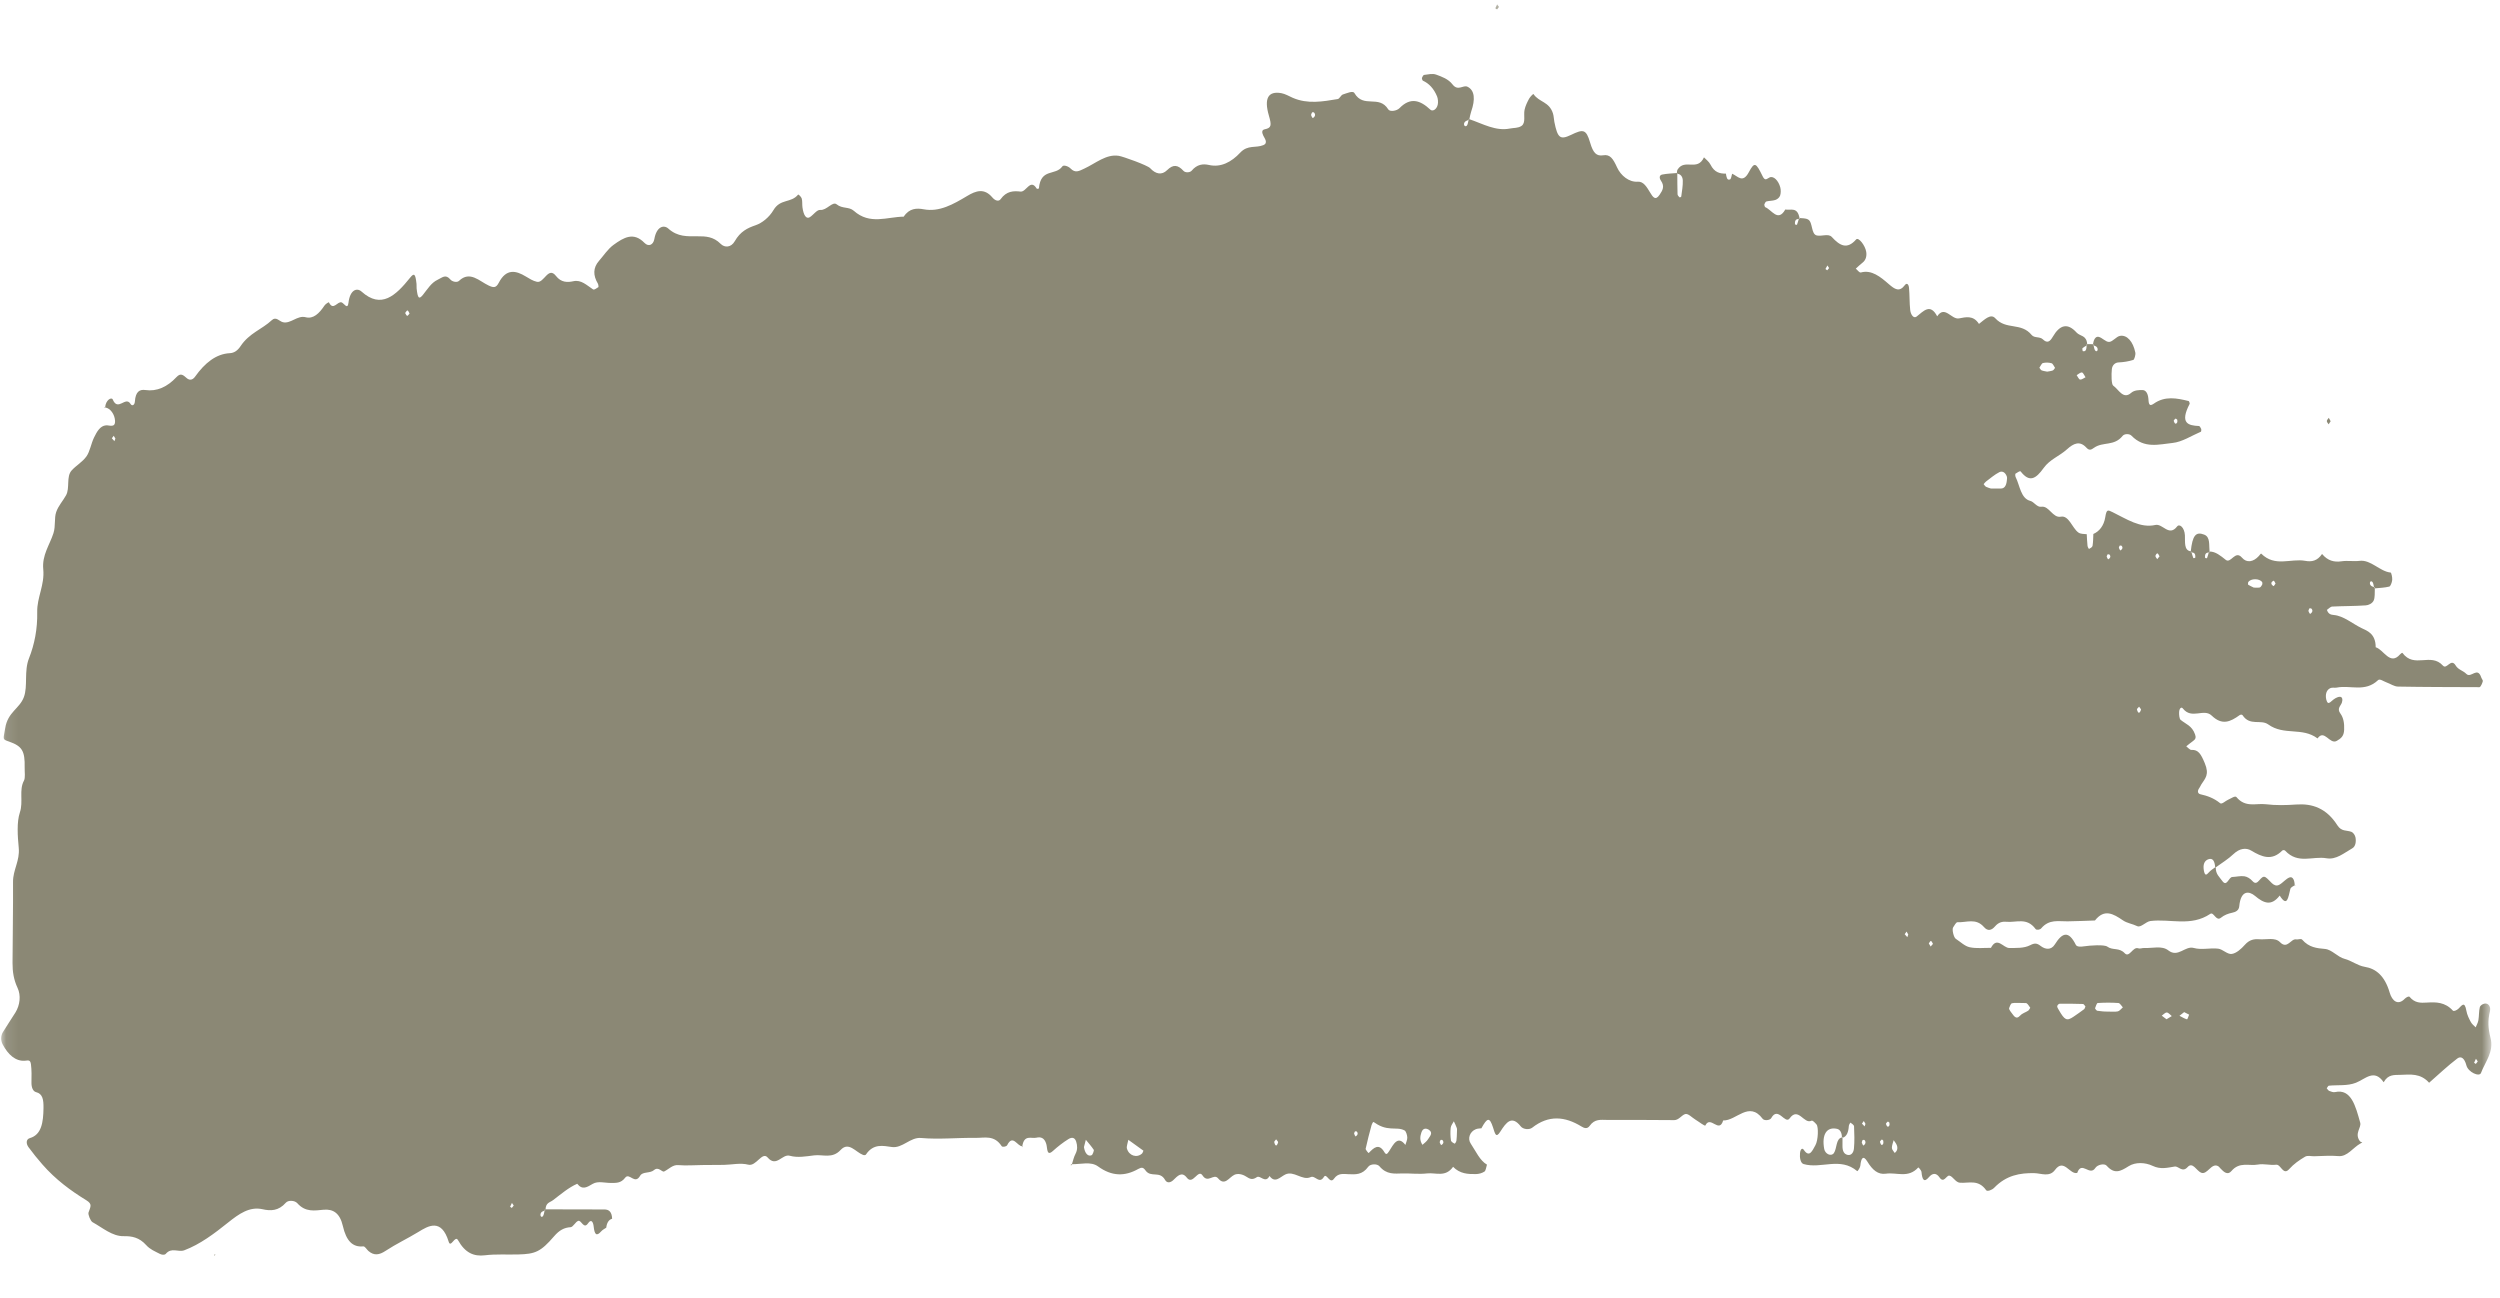 <?xml version="1.0" encoding="UTF-8"?> <svg xmlns="http://www.w3.org/2000/svg" width="208" height="108" viewBox="0 0 208 108" fill="none"> <mask id="mask0_90_8925" style="mask-type:luminance" maskUnits="userSpaceOnUse" x="0" y="0" width="208" height="108"> <path d="M0.096 0.361H207.282V107.334H0.096V0.361Z" fill="white"></path> </mask> <g mask="url(#mask0_90_8925)"> <path d="M123.261 93.869H123.254C123.241 93.894 123.231 93.912 123.218 93.936L123.261 93.869Z" fill="#8B8875"></path> <path d="M190.968 73.625C190.952 73.637 190.935 73.646 190.919 73.658C190.919 73.671 190.922 73.683 190.922 73.696L190.968 73.625Z" fill="#8B8875"></path> <path d="M89.162 96.938C89.171 96.911 89.178 96.886 89.187 96.859C89.161 96.857 89.132 96.863 89.107 96.861L89.162 96.938Z" fill="#8B8875"></path> <path d="M183.771 45.96C183.778 45.932 183.787 45.91 183.795 45.882L183.841 45.945C183.818 45.951 183.795 45.956 183.771 45.96C183.726 46.121 183.683 46.284 183.626 46.433C183.615 46.465 183.465 46.431 183.463 46.409C183.422 46.013 183.599 45.992 183.771 45.96ZM187.052 48.439C187.251 48.112 187.997 48.11 188.213 48.437C188.237 48.477 188.234 48.609 188.207 48.654C188.155 48.748 188.082 48.864 188.01 48.879C187.844 48.91 187.674 48.888 187.515 48.888C187.352 48.809 187.198 48.742 187.051 48.652C187.032 48.645 187.027 48.482 187.052 48.439ZM189.17 48.312C189.201 48.295 189.272 48.464 189.326 48.546C189.268 48.624 189.184 48.785 189.155 48.765C188.911 48.611 188.918 48.428 189.17 48.312ZM192.087 50.737C192.105 50.698 192.128 50.655 192.142 50.615C192.171 50.619 192.202 50.614 192.233 50.614C192.263 50.614 192.291 50.617 192.311 50.638C192.444 50.778 192.41 50.948 192.209 51.075C192.186 51.09 192.09 50.935 192.064 50.838C192.057 50.814 192.07 50.776 192.087 50.737ZM197.374 48.407C197.455 48.482 197.48 48.677 197.516 48.851C197.54 48.862 197.567 48.869 197.587 48.88L197.539 48.955C197.53 48.923 197.524 48.884 197.516 48.851C197.398 48.804 197.268 48.768 197.209 48.654C197.114 48.465 197.235 48.277 197.374 48.407ZM182.484 46.429C182.426 46.282 182.382 46.119 182.336 45.96C182.313 45.958 182.287 45.956 182.265 45.953L182.311 45.88C182.32 45.908 182.327 45.932 182.336 45.96C182.51 45.979 182.679 46.003 182.648 46.396C182.645 46.418 182.497 46.458 182.484 46.429ZM183.713 71.499C184.099 71.344 184.266 71.639 184.302 72.159C184.317 72.148 184.333 72.136 184.348 72.123L184.306 72.195C184.306 72.181 184.302 72.172 184.302 72.159C184.113 72.301 183.913 72.419 183.75 72.609C183.573 72.815 183.47 72.84 183.387 72.548C183.36 72.451 183.347 72.338 183.338 72.234C183.309 71.819 183.476 71.594 183.713 71.499ZM179.48 46.523C179.426 46.433 179.33 46.34 179.332 46.256C179.337 46.172 179.45 46.024 179.498 46.039C179.532 46.048 179.562 46.087 179.591 46.138C179.619 46.186 179.646 46.244 179.674 46.289L179.588 46.392C179.551 46.437 179.515 46.48 179.48 46.523ZM177.792 59.017C177.782 58.982 177.907 58.872 177.972 58.795C178.029 58.881 178.146 59.01 178.134 59.046C178.016 59.395 177.884 59.384 177.792 59.017ZM176.423 45.797C176.4 45.811 176.318 45.67 176.292 45.583C176.28 45.541 176.335 45.457 176.358 45.394C176.412 45.397 176.477 45.375 176.515 45.41C176.637 45.534 176.604 45.687 176.423 45.797ZM175.409 46.536C175.387 46.547 175.302 46.405 175.278 46.315C175.267 46.272 175.326 46.184 175.353 46.119C175.407 46.125 175.471 46.104 175.508 46.143C175.63 46.272 175.596 46.428 175.409 46.536ZM166.965 40.011C166.918 40.419 166.762 40.649 166.47 40.645C166.218 40.643 165.965 40.645 165.644 40.645C165.555 40.617 165.393 40.578 165.24 40.503C165.165 40.467 165.105 40.357 165.039 40.282C165.105 40.207 165.166 40.114 165.24 40.06C165.603 39.789 165.959 39.48 166.342 39.286C166.567 39.17 166.835 39.271 166.968 39.645C167.003 39.74 166.979 39.892 166.965 40.011ZM167.392 83.472C167.625 83.416 167.874 83.453 168.56 83.455C168.553 83.451 168.547 83.45 168.54 83.448C168.432 83.414 168.372 83.427 168.54 83.448C168.561 83.45 168.57 83.451 168.602 83.455H168.56C168.575 83.461 168.591 83.463 168.606 83.468C168.726 83.53 168.815 83.717 168.919 83.85C168.86 83.932 168.811 84.046 168.741 84.093C168.523 84.237 168.266 84.293 168.08 84.495C167.693 84.919 167.517 84.431 167.286 84.169C167.225 84.098 167.138 83.936 167.155 83.883C167.209 83.722 167.299 83.496 167.392 83.472ZM171.354 83.513C172.005 83.504 172.657 83.509 173.308 83.532C173.376 83.534 173.442 83.666 173.509 83.739C173.472 83.816 173.449 83.93 173.398 83.966C173.11 84.182 172.817 84.386 172.523 84.586C171.957 84.971 171.785 84.893 171.285 84.016C171.231 83.926 171.15 83.799 171.16 83.713C171.173 83.627 171.285 83.515 171.354 83.513ZM174.529 83.451C175.105 83.414 175.681 83.41 176.254 83.451C176.38 83.459 176.499 83.685 176.621 83.812C176.484 83.928 176.355 84.109 176.21 84.145C175.97 84.199 175.718 84.16 175.132 84.16C175.145 84.162 174.817 84.145 174.492 84.096C174.423 84.087 174.301 83.906 174.309 83.885C174.369 83.722 174.45 83.457 174.529 83.451ZM180.28 84.24C180.42 84.248 180.555 84.431 180.693 84.538C180.547 84.627 180.401 84.715 180.254 84.803C180.123 84.706 179.991 84.605 179.859 84.504C179.999 84.409 180.141 84.235 180.28 84.24ZM181.721 84.207C181.859 84.276 181.998 84.347 182.136 84.418C182.076 84.556 181.998 84.82 181.957 84.809C181.743 84.749 181.54 84.62 181.331 84.513C181.462 84.41 181.591 84.309 181.721 84.207ZM205.998 88.088C206.049 88.163 206.1 88.236 206.149 88.311C206.097 88.38 206.043 88.451 205.989 88.52C205.941 88.486 205.893 88.454 205.844 88.423L205.998 88.088ZM160.631 78.751C160.579 78.665 160.528 78.579 160.475 78.491C160.536 78.418 160.604 78.274 160.654 78.287C160.686 78.295 160.715 78.332 160.742 78.383C160.769 78.43 160.796 78.488 160.823 78.532C160.759 78.605 160.695 78.678 160.631 78.751ZM158.689 77.972C158.617 77.889 158.543 77.809 158.471 77.728C158.522 77.654 158.574 77.579 158.625 77.506C158.674 77.586 158.72 77.667 158.767 77.749C158.742 77.822 158.716 77.897 158.689 77.972ZM157.639 95.925C157.557 95.789 157.408 95.652 157.404 95.508C157.4 95.297 157.497 95.078 157.553 94.863C157.644 95.004 157.761 95.127 157.82 95.293C157.912 95.559 157.839 95.779 157.639 95.925ZM157.198 93.631C157.103 93.813 156.992 93.768 156.909 93.508C156.902 93.482 157.001 93.353 157.062 93.319C157.096 93.299 157.156 93.377 157.201 93.409C157.201 93.486 157.221 93.585 157.198 93.631ZM156.685 95.148C156.597 95.336 156.489 95.29 156.412 95.009C156.402 94.974 156.5 94.849 156.561 94.809C156.591 94.789 156.651 94.875 156.689 94.906C156.689 94.992 156.71 95.091 156.685 95.148ZM155.134 93.716C155.062 93.639 154.988 93.56 154.914 93.484C154.965 93.411 155.016 93.34 155.069 93.269C155.116 93.347 155.161 93.426 155.208 93.504C155.184 93.573 155.16 93.644 155.134 93.716ZM155.041 95.31C155.021 95.322 154.928 95.166 154.903 95.071C154.89 95.015 154.947 94.921 154.971 94.847C155.023 94.849 155.093 94.817 155.127 94.854C155.258 95.002 155.229 95.176 155.041 95.31ZM154.249 95.55C154.218 95.909 154.013 96.157 153.714 96.086C153.425 96.017 153.294 95.774 153.294 95.357C153.294 95.127 153.296 94.899 153.296 94.669C153.279 94.673 153.269 94.686 153.252 94.688C153.252 94.669 153.247 94.654 153.247 94.635C152.74 94.731 152.843 95.548 152.582 95.933C152.366 96.247 151.854 96.025 151.774 95.593C151.555 94.396 151.978 93.723 152.847 93.921C153.097 93.979 153.247 94.241 153.247 94.635C153.266 94.633 153.277 94.624 153.296 94.622V94.669C153.655 94.562 153.788 94.19 153.823 93.678C153.832 93.575 153.948 93.392 153.958 93.401C154.07 93.486 154.252 93.596 154.257 93.714C154.284 94.323 154.306 94.946 154.249 95.55ZM152.04 22.085C152.087 22.158 152.134 22.231 152.182 22.302C152.128 22.366 152.076 22.427 152.023 22.491C151.974 22.454 151.925 22.416 151.877 22.381C151.931 22.282 151.985 22.183 152.04 22.085ZM149.509 18.698C149.498 18.726 149.343 18.683 149.342 18.657C149.312 18.262 149.484 18.232 149.661 18.215C149.668 18.189 149.678 18.163 149.687 18.137L149.736 18.208C149.711 18.212 149.687 18.213 149.661 18.215C149.613 18.38 149.57 18.546 149.509 18.698ZM139.88 16.351C139.876 16.389 139.762 16.441 139.728 16.411C139.663 16.353 139.575 16.247 139.572 16.157C139.554 15.592 139.555 15.026 139.551 14.461C139.535 14.461 139.524 14.454 139.508 14.454L139.551 14.394V14.461C139.802 14.47 139.995 14.674 140.008 15.013C140.025 15.456 139.935 15.908 139.88 16.351ZM122.186 9.976C122.143 10.165 122.115 10.397 122.029 10.466C121.873 10.587 121.742 10.382 121.84 10.197C121.908 10.069 122.057 10.034 122.186 9.976C122.192 9.95 122.197 9.922 122.203 9.899L122.241 9.952C122.223 9.961 122.204 9.968 122.186 9.976ZM121.214 94.321C121.207 94.441 121.207 94.678 121.175 94.903C121.159 95.002 121.055 95.166 121.026 95.153C120.911 95.095 120.735 95 120.718 94.878C120.671 94.538 120.66 94.172 120.698 93.831C120.721 93.635 120.868 93.471 120.96 93.291C121.044 93.48 121.142 93.659 121.209 93.861C121.24 93.955 121.214 94.091 121.214 94.321ZM119.918 95.269C119.895 95.284 119.809 95.136 119.784 95.045C119.772 94.998 119.831 94.91 119.857 94.841C119.909 94.843 119.976 94.82 120.013 94.858C120.14 94.998 120.108 95.157 119.918 95.269ZM118.828 94.763C118.703 94.979 118.502 95.101 118.349 95.25C118.093 94.867 118.159 94.527 118.261 94.218C118.398 93.813 118.691 93.873 118.885 94C119.275 94.256 118.942 94.562 118.828 94.763ZM116.927 95.258C116.295 94.428 115.936 95.213 115.566 95.791C115.405 96.041 115.319 96.094 115.177 95.854C114.721 95.09 114.304 95.482 113.876 95.933C113.858 95.953 113.605 95.652 113.622 95.576C113.764 94.91 113.94 94.26 114.114 93.611C114.144 93.504 114.241 93.332 114.272 93.347C114.419 93.418 114.555 93.543 114.164 93.244C115.381 94.254 116.168 93.669 116.865 94.056C116.977 94.118 117.076 94.426 117.086 94.63C117.096 94.834 116.986 95.049 116.927 95.258ZM112.794 94.551C112.774 94.564 112.689 94.42 112.665 94.331C112.65 94.286 112.706 94.2 112.73 94.132C112.782 94.136 112.849 94.11 112.884 94.147C113.005 94.276 112.975 94.433 112.794 94.551ZM109.232 9.823C109.207 9.838 109.111 9.679 109.087 9.58C109.08 9.55 109.091 9.512 109.11 9.471C109.128 9.43 109.151 9.387 109.165 9.346C109.195 9.348 109.224 9.342 109.256 9.34C109.284 9.34 109.311 9.344 109.329 9.365C109.467 9.518 109.434 9.695 109.232 9.823ZM106.014 95.017C106.004 94.974 106.122 94.865 106.174 94.792C106.234 94.876 106.352 94.998 106.34 95.035C106.233 95.402 106.104 95.394 106.014 95.017ZM95.012 95.978C94.586 96.365 93.924 96.161 93.759 95.555C93.712 95.387 93.826 95.121 93.878 94.832C94.302 95.138 94.718 95.437 95.134 95.738C95.093 95.821 95.066 95.931 95.012 95.978ZM90.827 96.112C90.675 96.183 90.53 96.142 90.417 96.017C90.303 95.894 90.221 95.69 90.184 95.436C90.237 95.232 90.289 95.03 90.342 94.83C90.569 95.105 90.803 95.37 91.008 95.675C91.031 95.707 90.916 96.073 90.827 96.112ZM45.38 100.685C45.358 100.695 45.334 100.704 45.312 100.715C45.273 100.899 45.246 101.102 45.163 101.196C45.036 101.332 44.906 101.143 44.996 100.932C45.049 100.813 45.19 100.771 45.312 100.715C45.319 100.684 45.324 100.648 45.333 100.616L45.38 100.685ZM42.584 100.5C42.534 100.467 42.487 100.435 42.439 100.403C42.49 100.295 42.542 100.19 42.593 100.083C42.643 100.154 42.693 100.227 42.742 100.3C42.69 100.368 42.636 100.435 42.584 100.5ZM33.879 26.277C33.849 26.275 33.821 26.236 33.792 26.189C33.764 26.14 33.736 26.084 33.707 26.043C33.74 26.004 33.774 25.95 33.808 25.903C33.841 25.86 33.873 25.825 33.903 25.828C33.964 25.834 34.02 25.991 34.076 26.083C34.01 26.154 33.941 26.283 33.879 26.277ZM9.519 36.704C9.448 36.625 9.377 36.545 9.306 36.465C9.359 36.395 9.41 36.326 9.462 36.255L9.601 36.491C9.574 36.562 9.547 36.633 9.519 36.704ZM169.973 30.205C170.207 30.149 170.458 30.158 170.692 30.222C170.801 30.254 170.886 30.474 170.981 30.609C170.919 30.682 170.862 30.796 170.792 30.822C170.641 30.88 170.483 30.889 170.327 30.921C170.173 30.887 170.015 30.874 169.863 30.814C169.792 30.788 169.738 30.672 169.676 30.598C169.775 30.459 169.862 30.231 169.973 30.205ZM173.22 30.99C173.325 31.003 173.415 31.246 173.515 31.389C173.362 31.459 173.208 31.596 173.062 31.581C172.963 31.568 172.872 31.344 172.779 31.215C172.926 31.131 173.078 30.974 173.22 30.99ZM173.261 28.969C173.37 28.88 173.488 28.814 173.606 28.743C173.607 28.706 173.608 28.668 173.611 28.631L173.662 28.706C173.642 28.717 173.625 28.73 173.606 28.743C173.593 29.018 173.574 29.289 173.282 29.214C173.265 29.209 173.241 28.984 173.261 28.969ZM174.164 28.636C174.172 28.666 174.179 28.702 174.186 28.732C174.303 28.782 174.435 28.814 174.492 28.93C174.586 29.122 174.467 29.309 174.333 29.179C174.252 29.102 174.224 28.906 174.186 28.732C174.164 28.722 174.14 28.715 174.12 28.706L174.164 28.636ZM181.006 34.83C181.042 34.812 181.101 34.89 181.15 34.926C181.148 34.999 181.169 35.094 181.144 35.139C181.045 35.324 180.933 35.279 180.852 35.016C180.845 34.989 180.945 34.86 181.006 34.83ZM182.273 45.87C181.686 45.79 181.812 45.085 181.785 44.539C181.751 43.892 181.335 43.541 181.134 43.804C180.457 44.681 179.935 43.541 179.328 43.677C178.067 43.964 176.926 43.176 175.776 42.617C175.369 42.419 175.267 42.344 175.157 43.034C175.043 43.748 174.66 44.212 174.167 44.427C174.152 44.756 174.153 45.093 174.101 45.41C174.079 45.53 173.918 45.611 173.81 45.67C173.79 45.682 173.692 45.511 173.682 45.414C173.648 45.095 173.634 44.769 173.617 44.446C173.376 44.412 173.11 44.448 172.91 44.298C172.401 43.919 172.126 42.857 171.461 42.989C170.791 43.122 170.472 42.053 169.845 42.163C169.487 42.227 169.224 41.75 168.934 41.679C168.123 41.479 168.059 40.407 167.699 39.686C167.665 39.618 167.662 39.43 167.676 39.42C167.826 39.334 168.059 39.144 168.123 39.228C168.849 40.161 169.374 39.858 170.036 38.932C170.551 38.214 171.344 37.953 171.971 37.384C172.519 36.887 173.038 36.644 173.589 37.246C173.83 37.508 173.99 37.422 174.227 37.253C174.974 36.728 175.899 37.147 176.603 36.263C176.752 36.078 177.168 36.072 177.335 36.246C178.412 37.354 179.616 36.969 180.761 36.853C181.557 36.771 182.334 36.251 183.119 35.915C183.14 35.906 183.16 35.737 183.138 35.687C183.092 35.586 183.018 35.447 182.954 35.444C182.056 35.404 181.337 35.225 182.179 33.6C182.197 33.567 182.135 33.378 182.099 33.368C181.114 33.125 180.117 32.922 179.181 33.595C178.748 33.905 178.773 33.438 178.744 33.151C178.7 32.707 178.521 32.46 178.267 32.454C177.945 32.449 177.57 32.458 177.309 32.688C176.648 33.271 176.272 32.394 175.82 32.086C175.664 31.979 175.66 31.175 175.705 30.715C175.738 30.384 175.973 30.164 176.267 30.153C176.677 30.136 177.091 30.07 177.491 29.945C177.578 29.917 177.695 29.511 177.66 29.339C177.477 28.423 176.969 27.84 176.383 27.945C176.072 28.001 175.786 28.429 175.482 28.448C175.192 28.463 174.901 28.083 174.596 28.023C174.343 27.975 174.19 28.268 174.135 28.636C173.974 28.635 173.813 28.633 173.654 28.631C173.596 27.868 173.065 27.991 172.771 27.668C172.027 26.845 171.381 27.008 170.791 28.02C170.56 28.416 170.337 28.595 169.964 28.231C169.71 27.986 169.26 28.143 169.036 27.872C168.15 26.791 166.923 27.487 166.003 26.475C165.617 26.053 165.081 26.623 164.65 26.95C164.175 26.195 163.526 26.395 162.983 26.492C162.353 26.602 161.81 25.37 161.174 26.316C160.59 25.206 160.045 25.884 159.457 26.342C159.211 26.531 158.971 26.17 158.929 25.797C158.862 25.189 158.888 24.559 158.83 23.949C158.798 23.617 158.63 23.527 158.493 23.712C158.024 24.34 157.638 24.061 157.151 23.641C156.452 23.033 155.716 22.422 154.823 22.671C154.7 22.706 154.543 22.465 154.401 22.351C154.589 22.183 154.774 21.999 154.968 21.85C155.222 21.654 155.328 21.33 155.27 20.956C155.185 20.408 154.622 19.709 154.433 19.92C153.691 20.764 153.097 20.474 152.405 19.715C152.127 19.412 151.582 19.677 151.168 19.593C150.664 19.492 150.841 18.488 150.436 18.264C150.219 18.142 149.962 18.169 149.719 18.139C149.542 17.176 148.975 17.522 148.536 17.43C147.922 18.512 147.416 17.453 146.868 17.238C146.83 17.223 146.777 17.047 146.796 16.996C146.831 16.893 146.906 16.774 146.977 16.757C147.217 16.699 147.468 16.716 147.705 16.637C147.853 16.589 148.034 16.46 148.101 16.284C148.172 16.101 148.175 15.792 148.119 15.59C147.97 15.028 147.559 14.609 147.231 14.762C147.01 14.863 146.861 15.093 146.657 14.676C146.096 13.532 145.984 13.427 145.502 14.328C144.988 15.293 144.577 14.644 144.112 14.454C144.062 14.637 144.025 14.889 143.944 14.923C143.682 15.041 143.641 14.719 143.595 14.444C143.099 14.452 142.645 14.358 142.312 13.695C142.184 13.437 141.954 13.287 141.771 13.091C141.221 14.295 140.172 13.16 139.572 14.111C139.531 14.177 139.527 14.293 139.516 14.396C139.11 14.433 138.701 14.441 138.301 14.521C138.056 14.568 138.029 14.796 138.195 15.039C138.517 15.512 138.334 15.828 138.074 16.211C137.72 16.733 137.511 16.381 137.291 16.02C137.009 15.557 136.739 15.08 136.256 15.117C135.539 15.171 134.854 14.613 134.542 13.932C134.209 13.203 133.96 12.827 133.397 12.919C132.828 13.012 132.553 12.734 132.299 11.868C131.963 10.716 131.709 10.742 130.7 11.227C129.807 11.655 129.591 11.488 129.322 10.139C129.278 9.91 129.275 9.654 129.208 9.443C128.892 8.435 128.055 8.523 127.584 7.822C127.565 7.796 127.311 8.045 127.216 8.22C127.066 8.503 126.911 8.809 126.842 9.144C126.75 9.591 126.962 10.226 126.588 10.477C126.304 10.671 125.948 10.628 125.625 10.694C124.447 10.933 123.362 10.296 122.25 9.916C122.298 9.701 122.334 9.477 122.403 9.28C122.755 8.271 122.702 7.508 122.091 7.215C121.735 7.044 121.308 7.616 120.851 7.026C120.502 6.571 119.965 6.383 119.491 6.209C119.176 6.093 118.823 6.196 118.486 6.233C118.421 6.24 118.343 6.375 118.306 6.48C118.289 6.525 118.343 6.695 118.384 6.713C118.888 6.938 119.291 7.364 119.563 8.018C119.641 8.205 119.668 8.52 119.617 8.721C119.519 9.118 119.19 9.295 119.007 9.125C118.153 8.325 117.344 8.069 116.439 8.998C116.208 9.234 115.639 9.32 115.503 9.101C114.73 7.85 113.445 9.05 112.684 7.738C112.561 7.525 112.049 7.76 111.728 7.86C111.572 7.906 111.45 8.218 111.3 8.241C110.049 8.45 108.796 8.678 107.553 8.136C107.24 7.998 106.928 7.809 106.606 7.751C105.528 7.559 105.146 8.159 105.573 9.623C105.811 10.441 105.782 10.643 105.22 10.759C104.976 10.81 104.977 11.012 105.103 11.279C105.21 11.507 105.536 11.896 105.108 12.075C104.482 12.337 103.82 12.025 103.187 12.7C102.454 13.487 101.57 13.951 100.587 13.726C100.093 13.612 99.592 13.67 99.15 14.197C99.004 14.37 98.621 14.383 98.47 14.22C97.999 13.704 97.611 13.657 97.103 14.156C96.654 14.6 96.145 14.482 95.692 13.992C95.464 13.747 93.424 13.018 93.084 12.965C92.037 12.797 91.152 13.595 90.214 14.027C89.785 14.224 89.474 14.433 89.065 14.014C88.888 13.831 88.49 13.698 88.388 13.842C87.817 14.654 86.595 13.956 86.435 15.675C86.432 15.695 86.277 15.734 86.252 15.691C85.728 14.82 85.382 15.994 84.913 15.94C84.33 15.871 83.74 15.886 83.25 16.572C83.096 16.787 82.798 16.705 82.566 16.43C81.892 15.63 81.204 15.861 80.457 16.312C79.309 16.998 78.15 17.66 76.85 17.413C76.275 17.305 75.655 17.316 75.19 18.026C73.798 18.041 72.379 18.733 71.036 17.538C70.627 17.176 70.091 17.391 69.609 17C69.267 16.721 68.776 17.523 68.244 17.466C67.966 17.434 67.673 17.89 67.371 18.073C67.085 18.245 66.856 17.925 66.765 17.254C66.731 17.013 66.768 16.736 66.705 16.52C66.661 16.366 66.43 16.159 66.404 16.189C65.813 16.918 64.925 16.51 64.353 17.48C63.994 18.086 63.407 18.555 62.868 18.739C62.184 18.973 61.598 19.255 61.13 20.072C60.824 20.607 60.288 20.62 59.963 20.292C59.35 19.674 58.704 19.657 58.029 19.659C57.196 19.66 56.391 19.726 55.6 19.015C55.226 18.679 54.624 18.851 54.441 19.889C54.353 20.384 53.959 20.554 53.62 20.208C52.719 19.281 51.912 19.743 51.037 20.38C50.562 20.73 50.231 21.255 49.837 21.704C49.329 22.285 49.339 22.919 49.746 23.602C49.786 23.669 49.803 23.878 49.794 23.882C49.644 23.966 49.451 24.149 49.339 24.076C48.814 23.731 48.353 23.252 47.703 23.398C47.224 23.504 46.69 23.517 46.258 22.96C45.609 22.125 45.265 23.583 44.672 23.446C44.33 23.368 44.05 23.185 43.741 23C42.944 22.517 42.127 22.306 41.491 23.538C41.267 23.968 41.053 23.94 40.667 23.761C39.883 23.4 39.099 22.498 38.189 23.368C38.026 23.525 37.634 23.448 37.471 23.254C37.068 22.781 36.81 23.091 36.41 23.276C35.878 23.527 35.573 24.052 35.194 24.523C34.859 24.94 34.753 24.828 34.663 23.998C34.651 23.875 34.668 23.746 34.655 23.624C34.564 22.785 34.466 22.678 34.123 23.102C32.922 24.6 31.717 25.729 30.084 24.262C29.696 23.912 29.118 24.108 28.992 25.196C28.921 25.798 28.625 25.236 28.429 25.161C28.081 25.032 27.73 25.903 27.368 25.157C27.352 25.125 27.091 25.28 26.995 25.424C26.561 26.075 26.068 26.563 25.428 26.393C24.748 26.212 24.172 26.967 23.539 26.808C23.234 26.731 22.966 26.312 22.623 26.632C21.779 27.418 20.743 27.707 20.015 28.799C19.771 29.167 19.486 29.366 19.123 29.384C17.98 29.442 17.042 30.198 16.232 31.336C16.013 31.643 15.757 31.65 15.542 31.465C15.249 31.215 15.043 30.99 14.683 31.375C13.921 32.192 13.051 32.591 12.09 32.45C11.62 32.383 11.278 32.579 11.223 33.404C11.203 33.714 10.987 33.813 10.863 33.61C10.444 32.914 9.818 34.275 9.38 33.239C9.282 33.009 8.793 33.273 8.747 33.898C9.206 33.972 9.536 34.492 9.57 34.986C9.614 35.638 9.101 35.363 8.821 35.388C8.335 35.427 8.062 35.909 7.821 36.408C7.583 36.898 7.481 37.564 7.197 37.966C6.849 38.454 6.353 38.708 5.96 39.142C5.497 39.65 5.827 40.608 5.497 41.204C5.234 41.684 4.86 42.069 4.676 42.6C4.497 43.115 4.642 43.754 4.446 44.365C4.133 45.341 3.486 46.181 3.599 47.361C3.726 48.673 3.07 49.705 3.096 50.916C3.126 52.33 2.867 53.624 2.411 54.775C1.988 55.841 2.328 57.075 1.988 57.995C1.625 58.978 0.64 59.225 0.426 60.612C0.286 61.534 0.155 61.493 0.759 61.702C1.842 62.082 2.081 62.478 2.052 63.854C2.043 64.228 2.121 64.71 1.994 64.948C1.562 65.746 1.955 66.694 1.656 67.586C1.382 68.403 1.467 69.562 1.559 70.538C1.663 71.626 1.076 72.361 1.083 73.378C1.096 75.623 1.052 77.873 1.042 80.12C1.039 80.868 1.148 81.528 1.462 82.195C1.755 82.816 1.664 83.62 1.286 84.235C0.945 84.79 0.581 85.314 0.242 85.871C0.053 86.181 0.053 86.572 0.216 86.884C0.681 87.766 1.298 88.299 2.053 88.254C2.316 88.238 2.521 88.131 2.575 88.546C2.638 89.03 2.629 89.543 2.618 90.04C2.606 90.479 2.748 90.803 3.001 90.866C3.551 90.999 3.629 91.493 3.619 92.186C3.604 93.396 3.45 94.413 2.483 94.691C2.159 94.785 2.161 95.153 2.369 95.441C2.737 95.944 3.123 96.417 3.518 96.871C4.635 98.152 5.896 99.072 7.19 99.867C7.718 100.19 7.52 100.409 7.364 100.885C7.312 101.046 7.532 101.592 7.696 101.684C8.54 102.151 9.349 102.865 10.278 102.849C10.97 102.835 11.589 102.951 12.166 103.596C12.485 103.955 12.909 104.12 13.3 104.322C13.45 104.4 13.691 104.438 13.795 104.318C14.278 103.75 14.829 104.211 15.338 104.021C16.64 103.531 17.818 102.645 18.985 101.71C19.873 101.001 20.76 100.364 21.841 100.607C22.502 100.76 23.173 100.762 23.783 100.065C23.984 99.835 24.522 99.867 24.735 100.106C25.422 100.88 26.192 100.715 26.924 100.65C27.714 100.577 28.279 100.928 28.524 101.998C28.812 103.256 29.345 103.785 30.228 103.699C30.362 103.686 30.507 103.953 30.652 104.081C31.126 104.494 31.564 104.41 32.07 104.077C32.961 103.49 33.896 103.056 34.801 102.503C35.607 102.009 36.719 101.308 37.332 103.316C37.502 103.871 37.862 102.736 38.105 103.178C38.699 104.249 39.431 104.55 40.342 104.44C41.269 104.327 42.206 104.398 43.14 104.37C44.521 104.331 44.977 104.165 46.102 102.856C46.536 102.351 46.944 102.134 47.473 102.103C47.69 102.089 47.885 101.641 48.115 101.575C48.374 101.499 48.566 102.308 48.927 101.779C49.197 101.386 49.353 101.673 49.394 102.052C49.465 102.716 49.627 102.892 50.016 102.452C50.138 102.314 50.295 102.241 50.44 102.142C50.488 101.727 50.652 101.478 50.929 101.398C50.908 100.813 50.654 100.629 50.295 100.627C48.659 100.624 47.025 100.62 45.389 100.616C45.418 100.046 45.744 100.059 46.022 99.846C46.678 99.349 47.312 98.799 48.025 98.489C48.462 99.042 48.84 98.771 49.32 98.494C49.762 98.24 50.321 98.425 50.828 98.421C51.247 98.416 51.655 98.459 52.013 97.987C52.365 97.526 52.812 98.606 53.261 97.821C53.471 97.455 54.075 97.644 54.412 97.352C54.793 97.023 55.084 97.554 55.26 97.466C55.643 97.277 55.964 96.899 56.423 96.937C57.099 96.993 57.777 96.937 58.453 96.931C59.046 96.926 59.638 96.929 60.231 96.918C60.907 96.905 61.601 96.733 62.257 96.901C62.92 97.071 63.408 95.768 63.874 96.309C64.601 97.154 65.079 95.981 65.711 96.159C66.36 96.34 67.061 96.211 67.734 96.127C68.471 96.034 69.24 96.43 69.939 95.677C70.615 94.949 71.189 95.856 71.803 96.088C71.88 96.118 72.001 96.124 72.046 96.058C72.669 95.123 73.475 95.331 74.207 95.432C75.082 95.552 75.739 94.604 76.621 94.68C78.138 94.815 79.665 94.65 81.189 94.671C81.925 94.68 82.718 94.413 83.337 95.357C83.406 95.462 83.732 95.407 83.8 95.275C84.269 94.336 84.64 95.379 85.053 95.37C85.211 94.364 85.804 94.757 86.231 94.656C86.557 94.579 86.892 94.632 87.052 95.183C87.157 95.542 87.066 96.241 87.601 95.761C88.015 95.387 88.448 95.049 88.895 94.772C89.103 94.643 89.408 94.559 89.541 94.991C89.641 95.31 89.662 95.66 89.481 96.002C89.349 96.251 89.276 96.565 89.184 96.862C89.923 96.873 90.756 96.61 91.353 97.043C92.506 97.883 93.586 97.888 94.705 97.257C94.989 97.1 95.122 97.122 95.302 97.376C95.756 98.019 96.49 97.376 96.932 98.167C97.1 98.466 97.395 98.399 97.62 98.182C97.977 97.836 98.325 97.438 98.743 97.982C99.248 98.644 99.677 97.219 100.052 97.797C100.5 98.489 100.977 97.597 101.347 98.04C101.905 98.704 102.253 97.954 102.705 97.741C102.995 97.606 103.391 97.701 103.678 97.89C104.001 98.103 104.211 98.186 104.569 97.939C104.852 97.741 105.281 98.507 105.624 97.842C106.089 98.479 106.496 97.931 106.931 97.72C107.655 97.365 108.342 98.259 109.05 97.935C109.433 97.761 109.756 98.556 110.154 97.913C110.376 97.554 110.639 98.571 110.992 98.064C111.33 97.582 111.772 97.675 112.191 97.692C112.778 97.715 113.338 97.765 113.839 97.073C114.016 96.828 114.578 96.806 114.77 97.034C115.368 97.745 116.022 97.644 116.695 97.63C117.37 97.617 118.051 97.707 118.723 97.629C119.454 97.543 120.258 97.98 120.897 97.079C121.47 97.664 122.131 97.692 122.789 97.683C123.033 97.679 123.293 97.615 123.511 97.472C123.617 97.402 123.651 97.105 123.715 96.898C123.121 96.557 122.785 95.774 122.363 95.144C122.081 94.723 122.291 94.151 122.786 93.951C122.935 93.889 123.097 93.895 123.253 93.871C123.746 92.969 123.935 92.93 124.219 93.802C124.388 94.323 124.46 94.729 124.825 94.153C125.325 93.364 125.784 92.771 126.524 93.712C126.724 93.968 127.232 94.016 127.477 93.826C128.843 92.754 130.195 92.878 131.569 93.719C131.813 93.869 132.061 93.953 132.264 93.665C132.682 93.076 133.194 93.175 133.698 93.177C135.563 93.183 137.427 93.17 139.293 93.194C139.663 93.2 139.904 92.792 140.199 92.693C140.449 92.611 140.768 92.979 141.056 93.151C141.344 93.323 141.845 93.723 141.887 93.637C142.312 92.764 143.025 94.351 143.368 93.222C144.459 93.261 145.51 91.558 146.654 93.085C146.784 93.259 147.261 93.218 147.366 93.026C147.933 91.999 148.518 93.579 148.897 93.05C149.617 92.05 150.094 93.566 150.714 93.244C150.819 93.192 151.007 93.415 151.134 93.555C151.31 93.751 151.276 94.873 151.042 95.282C150.792 95.718 150.551 96.372 150.07 95.66C149.948 95.478 149.796 95.608 149.761 95.937C149.721 96.324 149.807 96.776 150.056 96.849C151.528 97.281 153.091 96.225 154.526 97.442C154.547 97.46 154.761 97.167 154.779 96.995C154.842 96.333 155.023 96.086 155.364 96.643C155.784 97.335 156.248 97.748 156.905 97.651C157.802 97.518 158.761 98.059 159.598 97.133C159.617 97.111 159.857 97.367 159.869 97.518C159.928 98.159 160.085 98.412 160.475 97.952C160.784 97.584 161.095 97.563 161.367 97.961C161.728 98.489 161.945 97.771 162.184 97.812C162.482 97.862 162.687 98.376 163.071 98.404C163.807 98.455 164.599 98.103 165.246 99.023C165.342 99.158 165.737 99.008 165.915 98.823C166.93 97.776 168.063 97.582 169.26 97.606C169.835 97.619 170.517 97.961 170.978 97.337C171.716 96.337 172.201 97.748 172.824 97.587C173.193 96.535 173.862 97.901 174.333 97.172C174.512 96.896 175.087 96.774 175.272 96.984C175.921 97.716 176.413 97.466 177.102 97.028C177.677 96.666 178.488 96.709 179.101 97C179.762 97.313 180.311 97.157 180.938 97.056C181.252 97.006 181.568 97.595 182.013 97.098C182.428 96.634 182.754 97.415 183.133 97.569C183.648 97.776 183.978 96.735 184.531 97.015C184.61 97.053 184.676 97.144 184.744 97.217C185.025 97.518 185.343 97.802 185.655 97.43C186.329 96.632 187.12 97.027 187.855 96.892C188.352 96.799 188.872 96.969 189.375 96.905C189.773 96.855 189.953 97.836 190.457 97.272C190.848 96.834 191.312 96.516 191.773 96.243C191.99 96.111 192.271 96.204 192.524 96.2C193.2 96.189 193.881 96.124 194.557 96.187C195.293 96.258 195.777 95.471 196.391 95.138C196.692 94.976 196.45 95.101 196.33 94.929C195.877 94.291 196.483 93.82 196.37 93.409C195.989 92.046 195.623 90.558 194.277 90.862C194.121 90.898 193.948 90.821 193.789 90.763C193.714 90.734 193.652 90.621 193.583 90.546C193.642 90.472 193.697 90.337 193.759 90.33C194.513 90.253 195.299 90.367 196.012 90.085C196.807 89.772 197.534 88.897 198.322 90.044C198.689 89.378 199.19 89.444 199.703 89.427C200.54 89.402 201.376 89.273 202.102 90.085C202.882 89.402 203.646 88.677 204.448 88.067C204.755 87.838 205.044 88.026 205.207 88.647C205.355 89.21 206.286 89.621 206.417 89.272C206.766 88.346 207.508 87.51 207.213 86.359C207.006 85.547 206.976 84.919 207.162 84.139C207.256 83.754 207.023 83.442 206.717 83.5C206.573 83.526 206.362 83.646 206.321 83.801C206.237 84.136 206.263 84.528 206.203 84.882C206.168 85.095 206.054 85.278 205.976 85.476C205.84 85.332 205.673 85.22 205.573 85.033C205.423 84.754 205.264 84.44 205.205 84.104C205.053 83.225 204.806 83.685 204.534 83.932C204.403 84.048 204.162 84.171 204.077 84.081C203.423 83.365 202.672 83.367 201.922 83.414C201.406 83.446 200.913 83.465 200.478 82.937C200.414 82.859 200.187 82.982 200.075 83.098C199.506 83.687 199.022 83.276 198.821 82.584C198.412 81.18 197.673 80.589 196.746 80.439C196.151 80.344 195.628 79.918 195.084 79.781C194.481 79.628 194.023 79.007 193.443 78.953C192.765 78.893 192.114 78.833 191.544 78.183C191.439 78.061 191.213 78.188 191.047 78.157C190.597 78.069 190.314 79.024 189.695 78.388C189.284 77.964 188.557 78.194 187.972 78.147C187.545 78.112 187.154 78.181 186.781 78.6C186.461 78.959 186.064 79.314 185.681 79.368C185.317 79.419 184.934 78.974 184.55 78.929C183.876 78.848 183.177 79.054 182.523 78.871C181.796 78.665 181.218 79.707 180.405 79.073C179.864 78.65 179.078 78.908 178.403 78.873C178.234 78.863 178.054 78.957 177.897 78.899C177.456 78.736 177.162 79.722 176.776 79.308C176.319 78.815 175.784 79.093 175.326 78.759C175.074 78.575 173.891 78.658 173.401 78.733C173.169 78.768 172.805 78.802 172.71 78.611C172.11 77.407 171.587 77.577 170.961 78.577C170.652 79.073 170.163 78.998 169.782 78.703C169.469 78.458 169.272 78.454 168.914 78.639C168.382 78.912 167.765 78.863 167.184 78.875C166.671 78.884 166.168 77.869 165.647 78.862C165.054 78.854 164.453 78.934 163.871 78.809C163.473 78.723 163.104 78.359 162.722 78.11C162.545 77.994 162.389 77.326 162.501 77.158C162.611 76.992 162.746 76.723 162.865 76.728C163.606 76.769 164.392 76.351 165.07 77.134C165.386 77.499 165.703 77.405 165.988 77.072C166.273 76.738 166.591 76.659 166.934 76.693C167.752 76.773 168.631 76.3 169.357 77.291C169.438 77.401 169.723 77.364 169.828 77.239C170.493 76.453 171.266 76.668 172.018 76.655C172.78 76.644 173.54 76.611 174.301 76.584C175.078 75.593 175.82 76.02 176.627 76.573C176.98 76.814 177.417 76.861 177.817 77.055C178.117 77.201 178.537 76.678 178.912 76.629C180.572 76.422 182.276 77.123 183.896 76.033C184.183 75.837 184.374 76.689 184.78 76.356C185.061 76.126 185.398 76.005 185.72 75.939C185.993 75.883 186.274 75.758 186.306 75.403C186.434 74.03 187.135 74.133 187.611 74.535C188.359 75.165 188.984 75.406 189.67 74.511C190.311 75.528 190.38 74.645 190.556 73.965C190.595 73.817 190.778 73.75 190.918 73.656C190.914 73.254 190.768 72.918 190.509 72.996C190.199 73.092 189.932 73.462 189.624 73.619C189.156 73.86 188.871 73.232 188.505 72.993C188.077 72.71 187.878 73.84 187.411 73.311C187.225 73.097 186.971 72.942 186.737 72.907C186.405 72.858 186.065 72.954 185.727 72.965C185.427 72.974 185.273 73.838 184.888 73.288C184.663 72.965 184.336 72.731 184.353 72.163C184.855 71.798 185.378 71.486 185.844 71.043C186.32 70.59 186.872 70.508 187.296 70.766C188.187 71.301 189.01 71.645 189.878 70.772C189.935 70.712 190.067 70.716 190.124 70.775C191.193 71.929 192.416 71.206 193.562 71.407C194.371 71.551 195.016 70.972 195.709 70.581C195.977 70.43 196.045 70.035 195.977 69.674C195.943 69.484 195.778 69.259 195.643 69.211C195.249 69.059 194.812 69.201 194.476 68.674C193.548 67.219 192.362 66.844 191.054 66.935C190.209 66.995 189.358 67.016 188.516 66.913C187.701 66.814 186.82 67.223 186.072 66.318C185.96 66.182 185.622 66.434 185.394 66.53C185.161 66.627 184.862 66.945 184.717 66.827C184.197 66.402 183.651 66.212 183.076 66.083C182.829 66.025 182.809 65.793 182.988 65.554C183.049 65.473 183.09 65.357 183.148 65.266C183.468 64.761 183.842 64.462 183.436 63.493C183.126 62.753 182.906 62.36 182.331 62.392C182.189 62.4 182.042 62.2 181.897 62.093C182.089 61.942 182.279 61.779 182.476 61.641C182.685 61.495 182.716 61.343 182.628 61.1C182.37 60.365 181.848 60.246 181.422 59.887C181.325 59.806 181.289 59.453 181.303 59.238C181.323 58.93 181.49 58.786 181.612 58.943C182.348 59.891 183.355 58.904 184.014 59.539C184.882 60.375 185.566 60.055 186.336 59.5C186.403 59.451 186.537 59.44 186.579 59.502C187.194 60.438 188.091 59.823 188.718 60.274C190.04 61.225 191.536 60.474 192.819 61.437C193.391 60.625 193.832 61.983 194.422 61.639C194.755 61.442 195.012 61.27 195.033 60.717C195.055 60.19 194.984 59.722 194.72 59.363C194.412 58.947 194.748 58.735 194.843 58.462C194.924 58.223 194.894 57.971 194.679 57.974C194.452 57.976 194.203 58.139 194.003 58.32C193.818 58.488 193.701 58.571 193.606 58.373C193.559 58.279 193.53 58.159 193.518 58.047C193.477 57.612 193.644 57.357 193.9 57.247C194.056 57.182 194.237 57.241 194.403 57.21C195.55 56.976 196.764 57.625 197.858 56.585C198.001 56.447 198.319 56.692 198.554 56.774C198.873 56.888 199.19 57.116 199.509 57.124C201.709 57.165 203.909 57.163 206.11 57.172C206.195 57.174 206.307 57.2 206.356 57.135C206.451 57.011 206.532 56.839 206.573 56.666C206.591 56.598 206.476 56.477 206.439 56.364C206.124 55.409 205.589 56.471 205.196 56.065C204.925 55.789 204.522 55.723 204.319 55.379C203.915 54.701 203.579 55.74 203.253 55.381C202.24 54.258 200.866 55.652 199.885 54.323C199.862 54.291 199.742 54.377 199.685 54.443C198.852 55.404 198.333 54.052 197.658 53.852C197.655 52.709 196.954 52.485 196.48 52.257C195.714 51.887 194.996 51.242 194.168 51.167C193.925 51.145 193.717 51.094 193.599 50.743C193.747 50.645 193.893 50.473 194.043 50.466C194.972 50.419 195.904 50.432 196.832 50.367C197.062 50.352 197.37 50.214 197.486 49.972C197.607 49.722 197.57 49.309 197.585 48.952C197.987 48.912 198.392 48.903 198.787 48.804C198.892 48.78 199.012 48.458 199.032 48.252C199.052 48.05 198.96 47.645 198.903 47.637C197.998 47.549 197.259 46.547 196.317 46.663C195.816 46.725 195.306 46.624 194.806 46.701C194.205 46.788 193.669 46.659 193.195 46.091C192.803 46.671 192.331 46.762 191.803 46.663C190.583 46.439 189.288 47.209 188.132 46.061C188.108 46.035 187.999 46.188 187.933 46.263C187.484 46.755 186.929 46.863 186.533 46.398C185.964 45.732 185.612 46.921 185.185 46.581C184.75 46.237 184.339 45.885 183.835 45.887C183.775 45.36 183.913 44.687 183.395 44.483C182.689 44.203 182.411 44.558 182.273 45.87Z" fill="#8B8875"></path> <path d="M85.079 95.372C85.071 95.374 85.062 95.368 85.052 95.368C85.049 95.393 85.043 95.41 85.039 95.436L85.079 95.372Z" fill="#8B8875"></path> <path d="M8.735 33.958C8.735 33.934 8.746 33.921 8.748 33.898C8.722 33.894 8.701 33.878 8.674 33.876L8.735 33.958Z" fill="#8B8875"></path> <path d="M190.964 73.662C190.964 73.649 190.966 73.637 190.966 73.624L190.92 73.697C190.934 73.685 190.949 73.674 190.964 73.662Z" fill="#8B8875"></path> <path d="M85.084 95.432C85.084 95.409 85.078 95.394 85.079 95.373L85.039 95.436C85.053 95.436 85.068 95.432 85.084 95.432Z" fill="#8B8875"></path> <path d="M124.562 0.362C124.513 0.472 124.463 0.578 124.412 0.689C124.46 0.719 124.507 0.75 124.555 0.782C124.608 0.713 124.66 0.644 124.714 0.577C124.663 0.506 124.614 0.433 124.562 0.362Z" fill="#8B8875"></path> <path d="M17.844 104.373C17.837 104.403 17.831 104.435 17.825 104.467C17.847 104.457 17.872 104.45 17.892 104.439L17.844 104.373Z" fill="#8B8875"></path> <path d="M17.913 104.36C17.888 104.362 17.865 104.366 17.842 104.372L17.89 104.439C17.897 104.41 17.905 104.387 17.913 104.36Z" fill="#8B8875"></path> <path d="M89.084 96.951C89.11 96.947 89.136 96.941 89.163 96.938L89.109 96.863C89.101 96.893 89.091 96.921 89.084 96.951Z" fill="#8B8875"></path> <path d="M193.739 35.303C193.796 35.217 193.853 35.133 193.91 35.047C193.859 34.956 193.806 34.86 193.755 34.763C193.695 34.853 193.598 34.937 193.592 35.03C193.588 35.114 193.687 35.212 193.739 35.303Z" fill="#8B8875"></path> </g> </svg> 